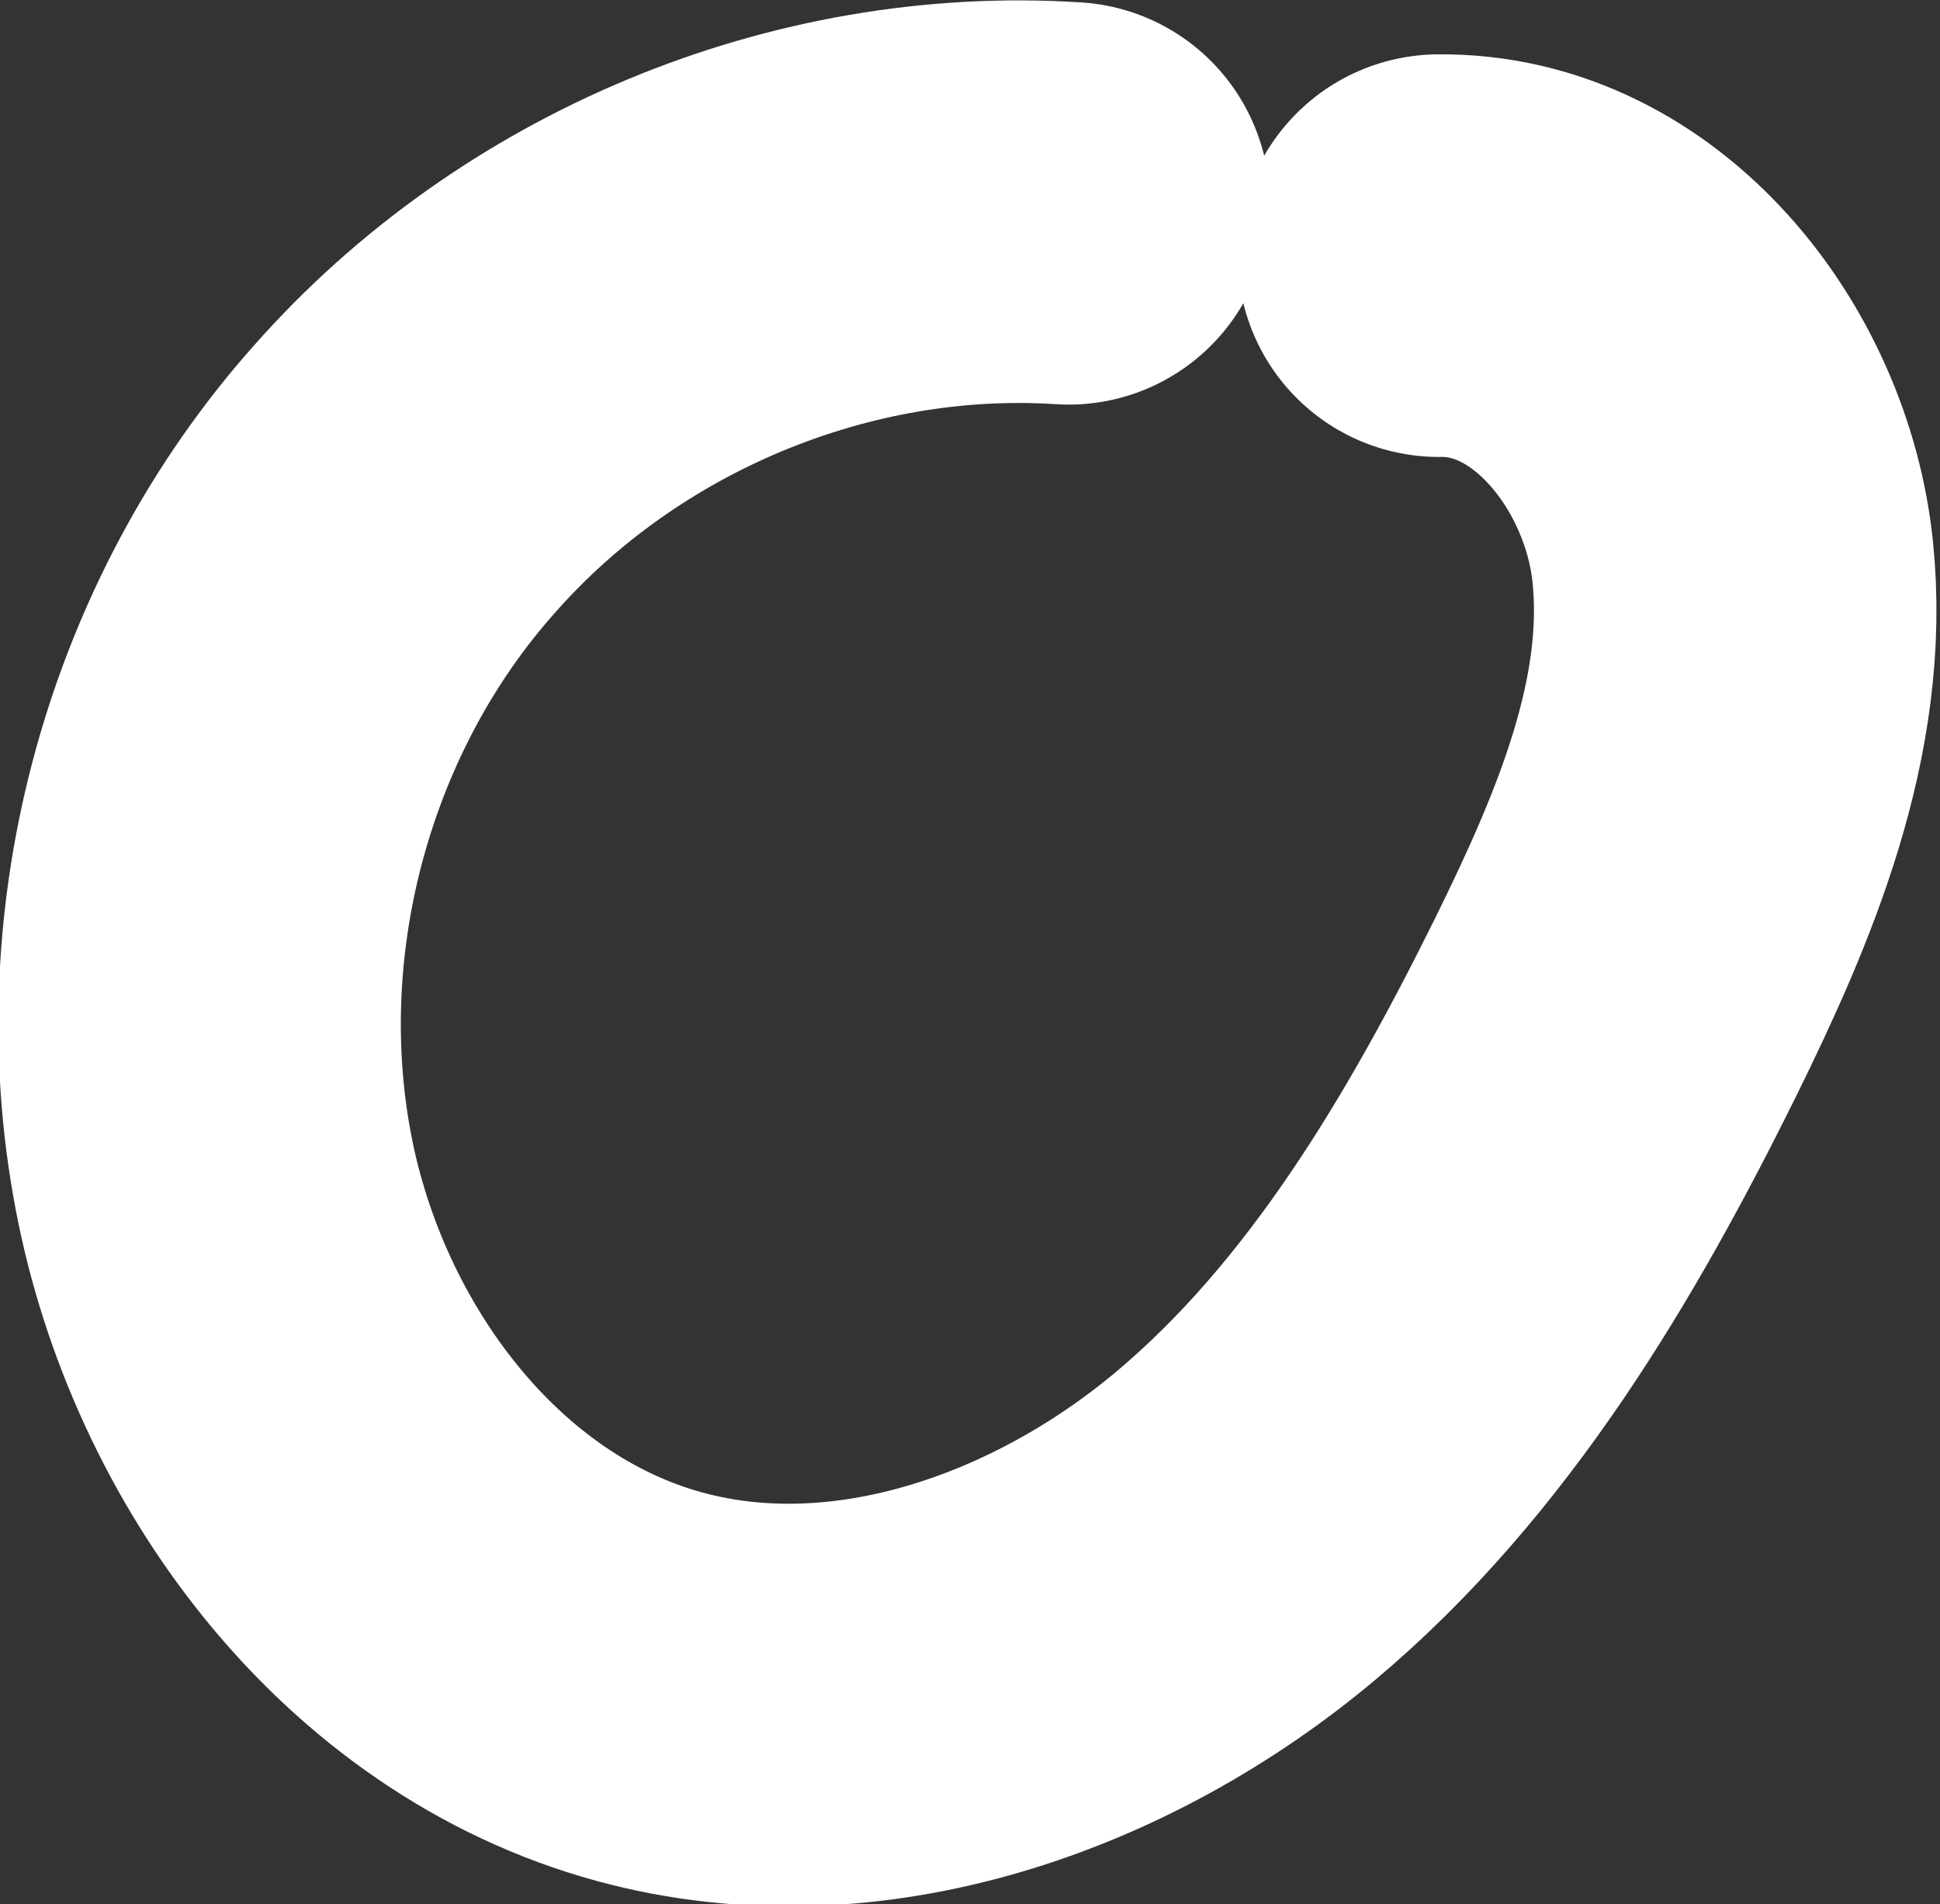 <?xml version="1.0" encoding="UTF-8"?><svg id="Calque_2" xmlns="http://www.w3.org/2000/svg" width="9.64" height="9.46" viewBox="0 0 9.64 9.46"><rect x="0" y="0" width="9.64" height="9.46" fill="#333333" stroke="none"/><g id="VISION"><path d="M5.31,1.01c-1.23-.08-2.48,.44-3.3,1.37-.82,.92-1.18,2.23-.95,3.44,.22,1.16,1.03,2.25,2.17,2.56,1.03,.28,2.15-.12,2.96-.8s1.37-1.63,1.84-2.58c.34-.69,.66-1.44,.58-2.21s-.68-1.53-1.46-1.52" style="fill:none; stroke:#fff; stroke-linecap:round; stroke-linejoin:round; stroke-width:2px;"/></g></svg>